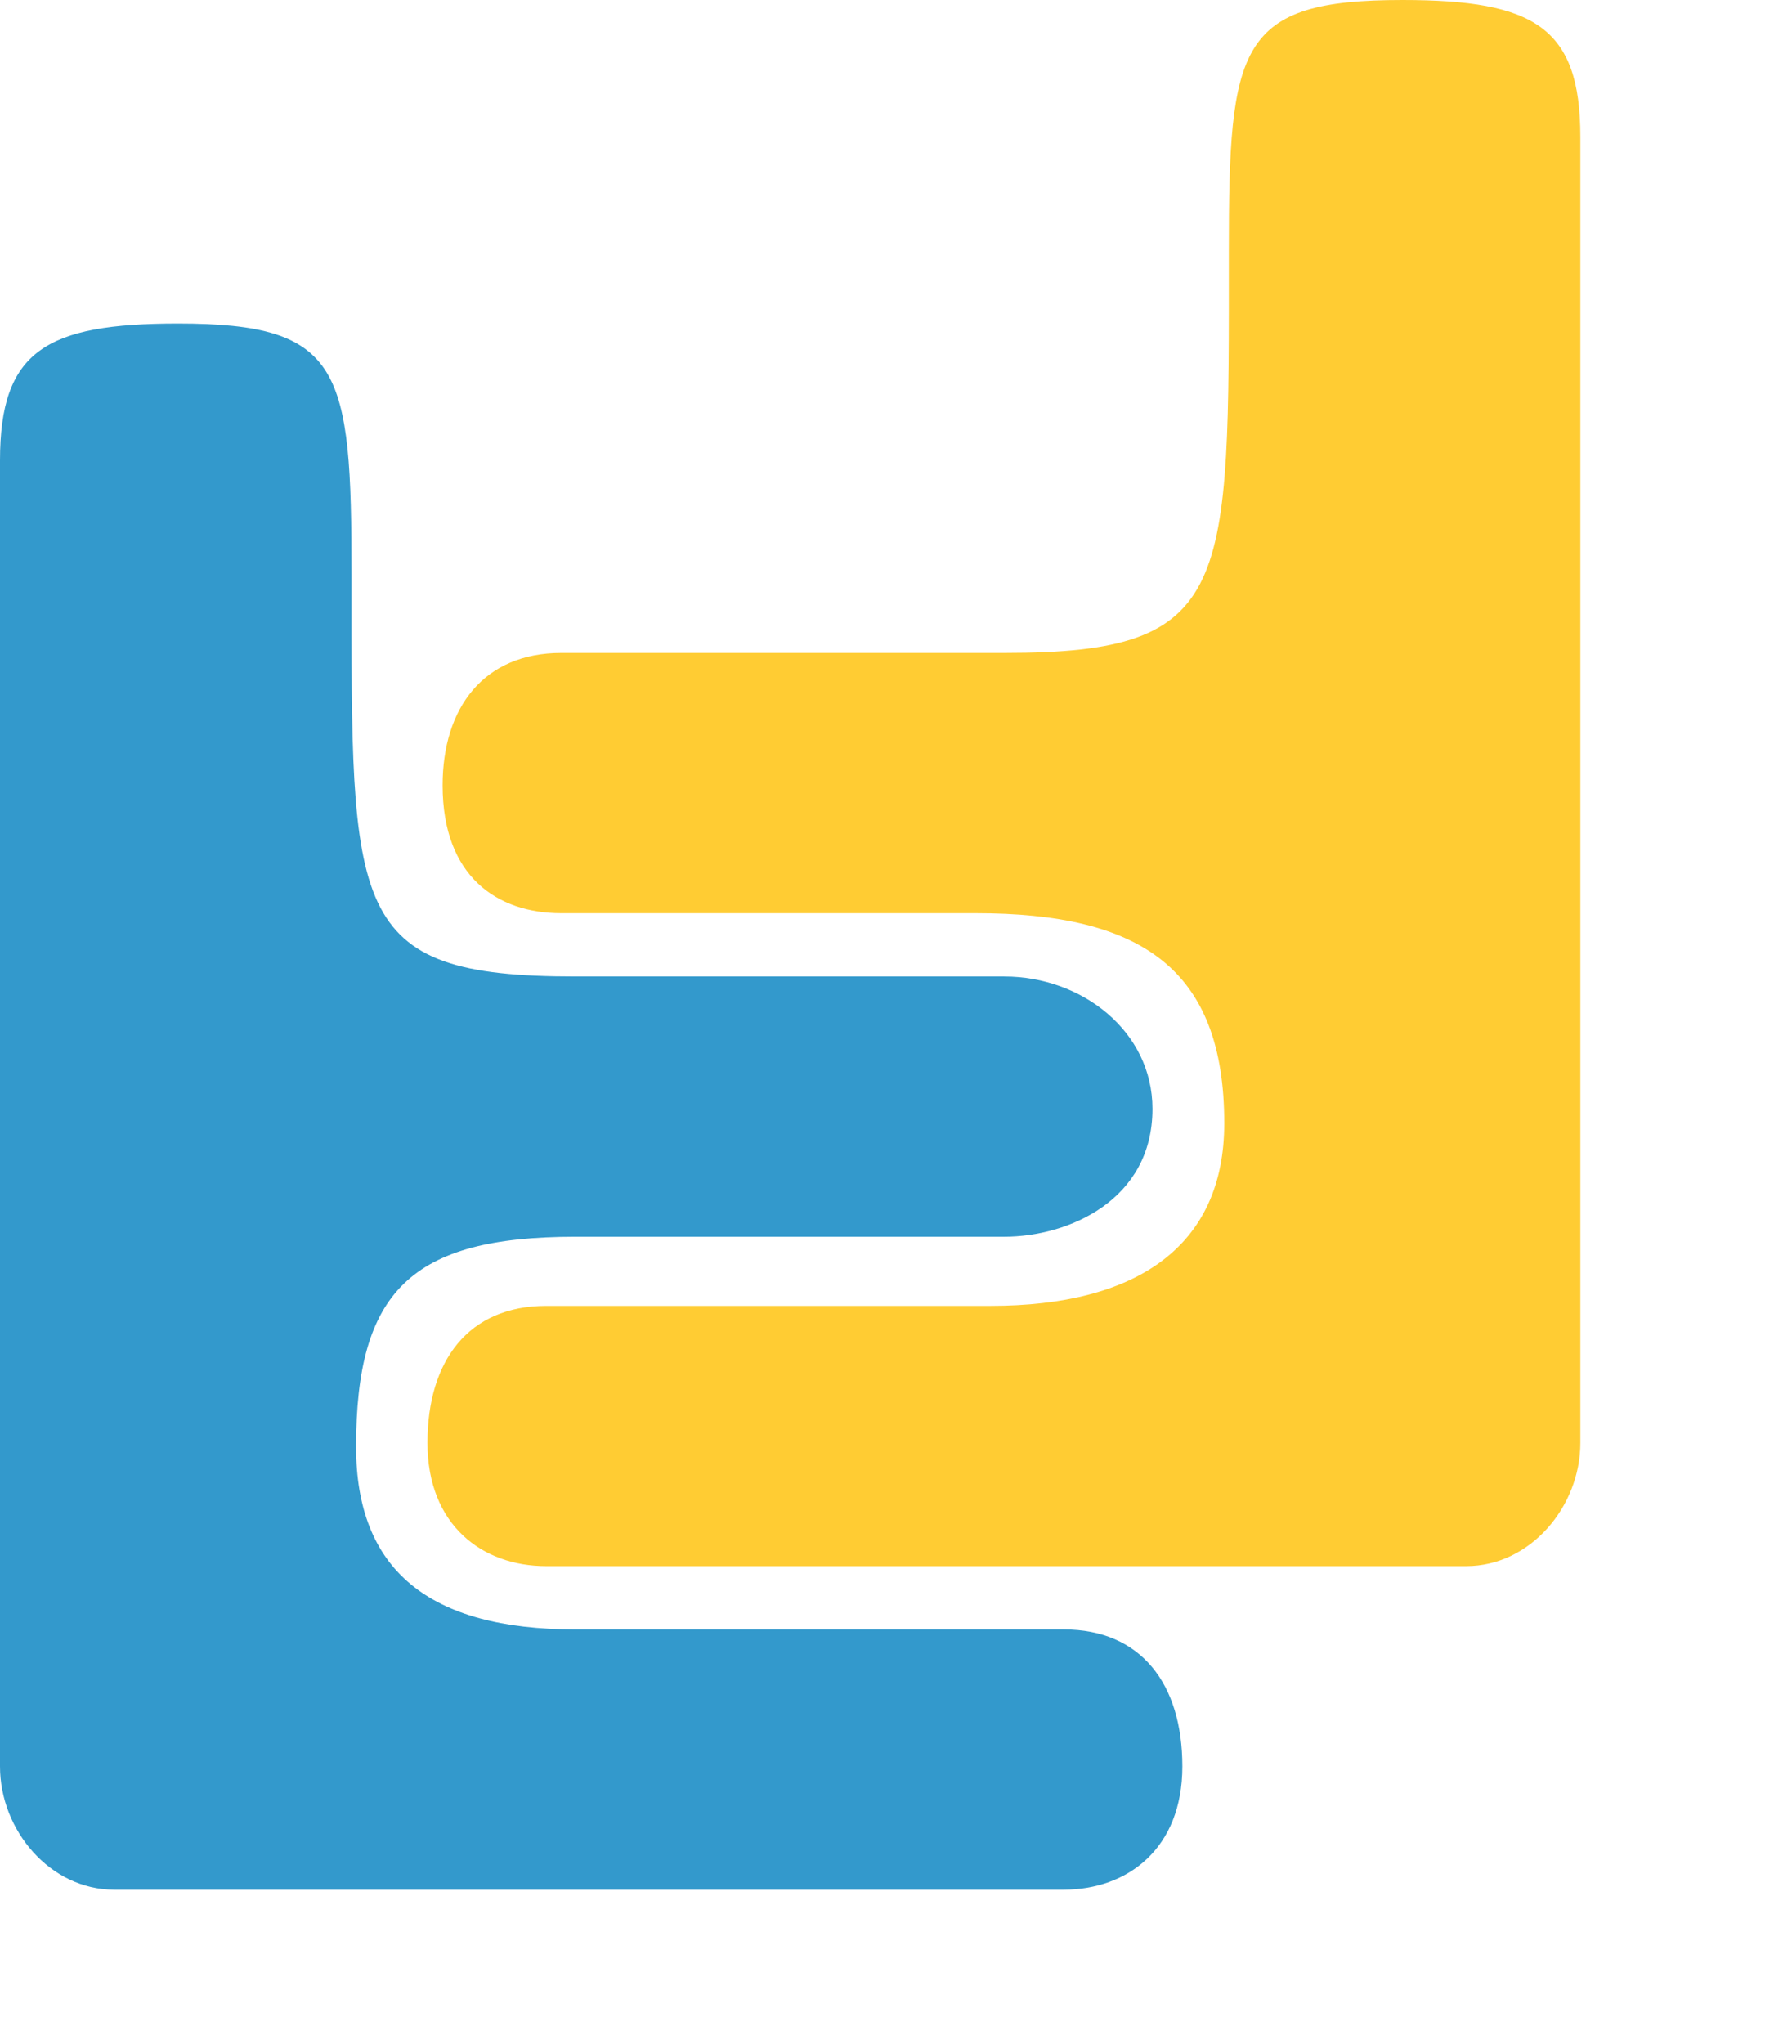 <?xml version="1.0" encoding="utf-8"?>
<!-- Generator: Adobe Illustrator 16.0.4, SVG Export Plug-In . SVG Version: 6.00 Build 0)  -->
<!DOCTYPE svg PUBLIC "-//W3C//DTD SVG 1.1 Tiny//EN" "http://www.w3.org/Graphics/SVG/1.1/DTD/svg11-tiny.dtd">
<svg version="1.1" baseProfile="tiny" id="Ebene_1" xmlns="http://www.w3.org/2000/svg" xmlns:xlink="http://www.w3.org/1999/xlink"
	 x="0px" y="0px" width="86.36px" height="98.48px" viewBox="0 0 86.36 98.48" xml:space="preserve">
<path fill="#3399CC" d="M51.26,91.05H5.5c-3.08,0-5.5-2.86-5.5-5.94V22.19c0-5.28,2.2-6.6,8.58-6.6c7.92,0,8.36,2.2,8.36,12.1
	c0,16.28-0.22,19.36,10.78,19.36H48.4c3.74,0,7.14,2.64,7.14,6.38c0,4.4-4.06,6.16-7.14,6.16H27.72c-7.92,0-10.56,2.64-10.56,10.12
	c0,5.94,3.52,8.8,10.56,8.8h23.54c3.74,0,5.72,2.64,5.72,6.6C56.98,89.07,54.34,91.05,51.26,91.05z"/>
<path fill="#FFCC33" d="M26.32,75.46h44.34c3.08,0,5.5-2.86,5.5-5.94V6.6c0-5.28-2.2-6.6-8.58-6.6c-7.92,0-8.36,2.2-8.36,12.1
	c0,16.28,0.22,19.36-10.78,19.36H27.05c-3.74,0-5.72,2.64-5.72,6.38c0,4.4,2.64,6.16,5.72,6.16h19.97C54.94,44,59,46.64,59,54.12
	c0,5.94-4.23,8.8-11.27,8.8H26.32c-3.74,0-5.72,2.64-5.72,6.6C20.6,73.48,23.24,75.46,26.32,75.46z"/>
</svg>
